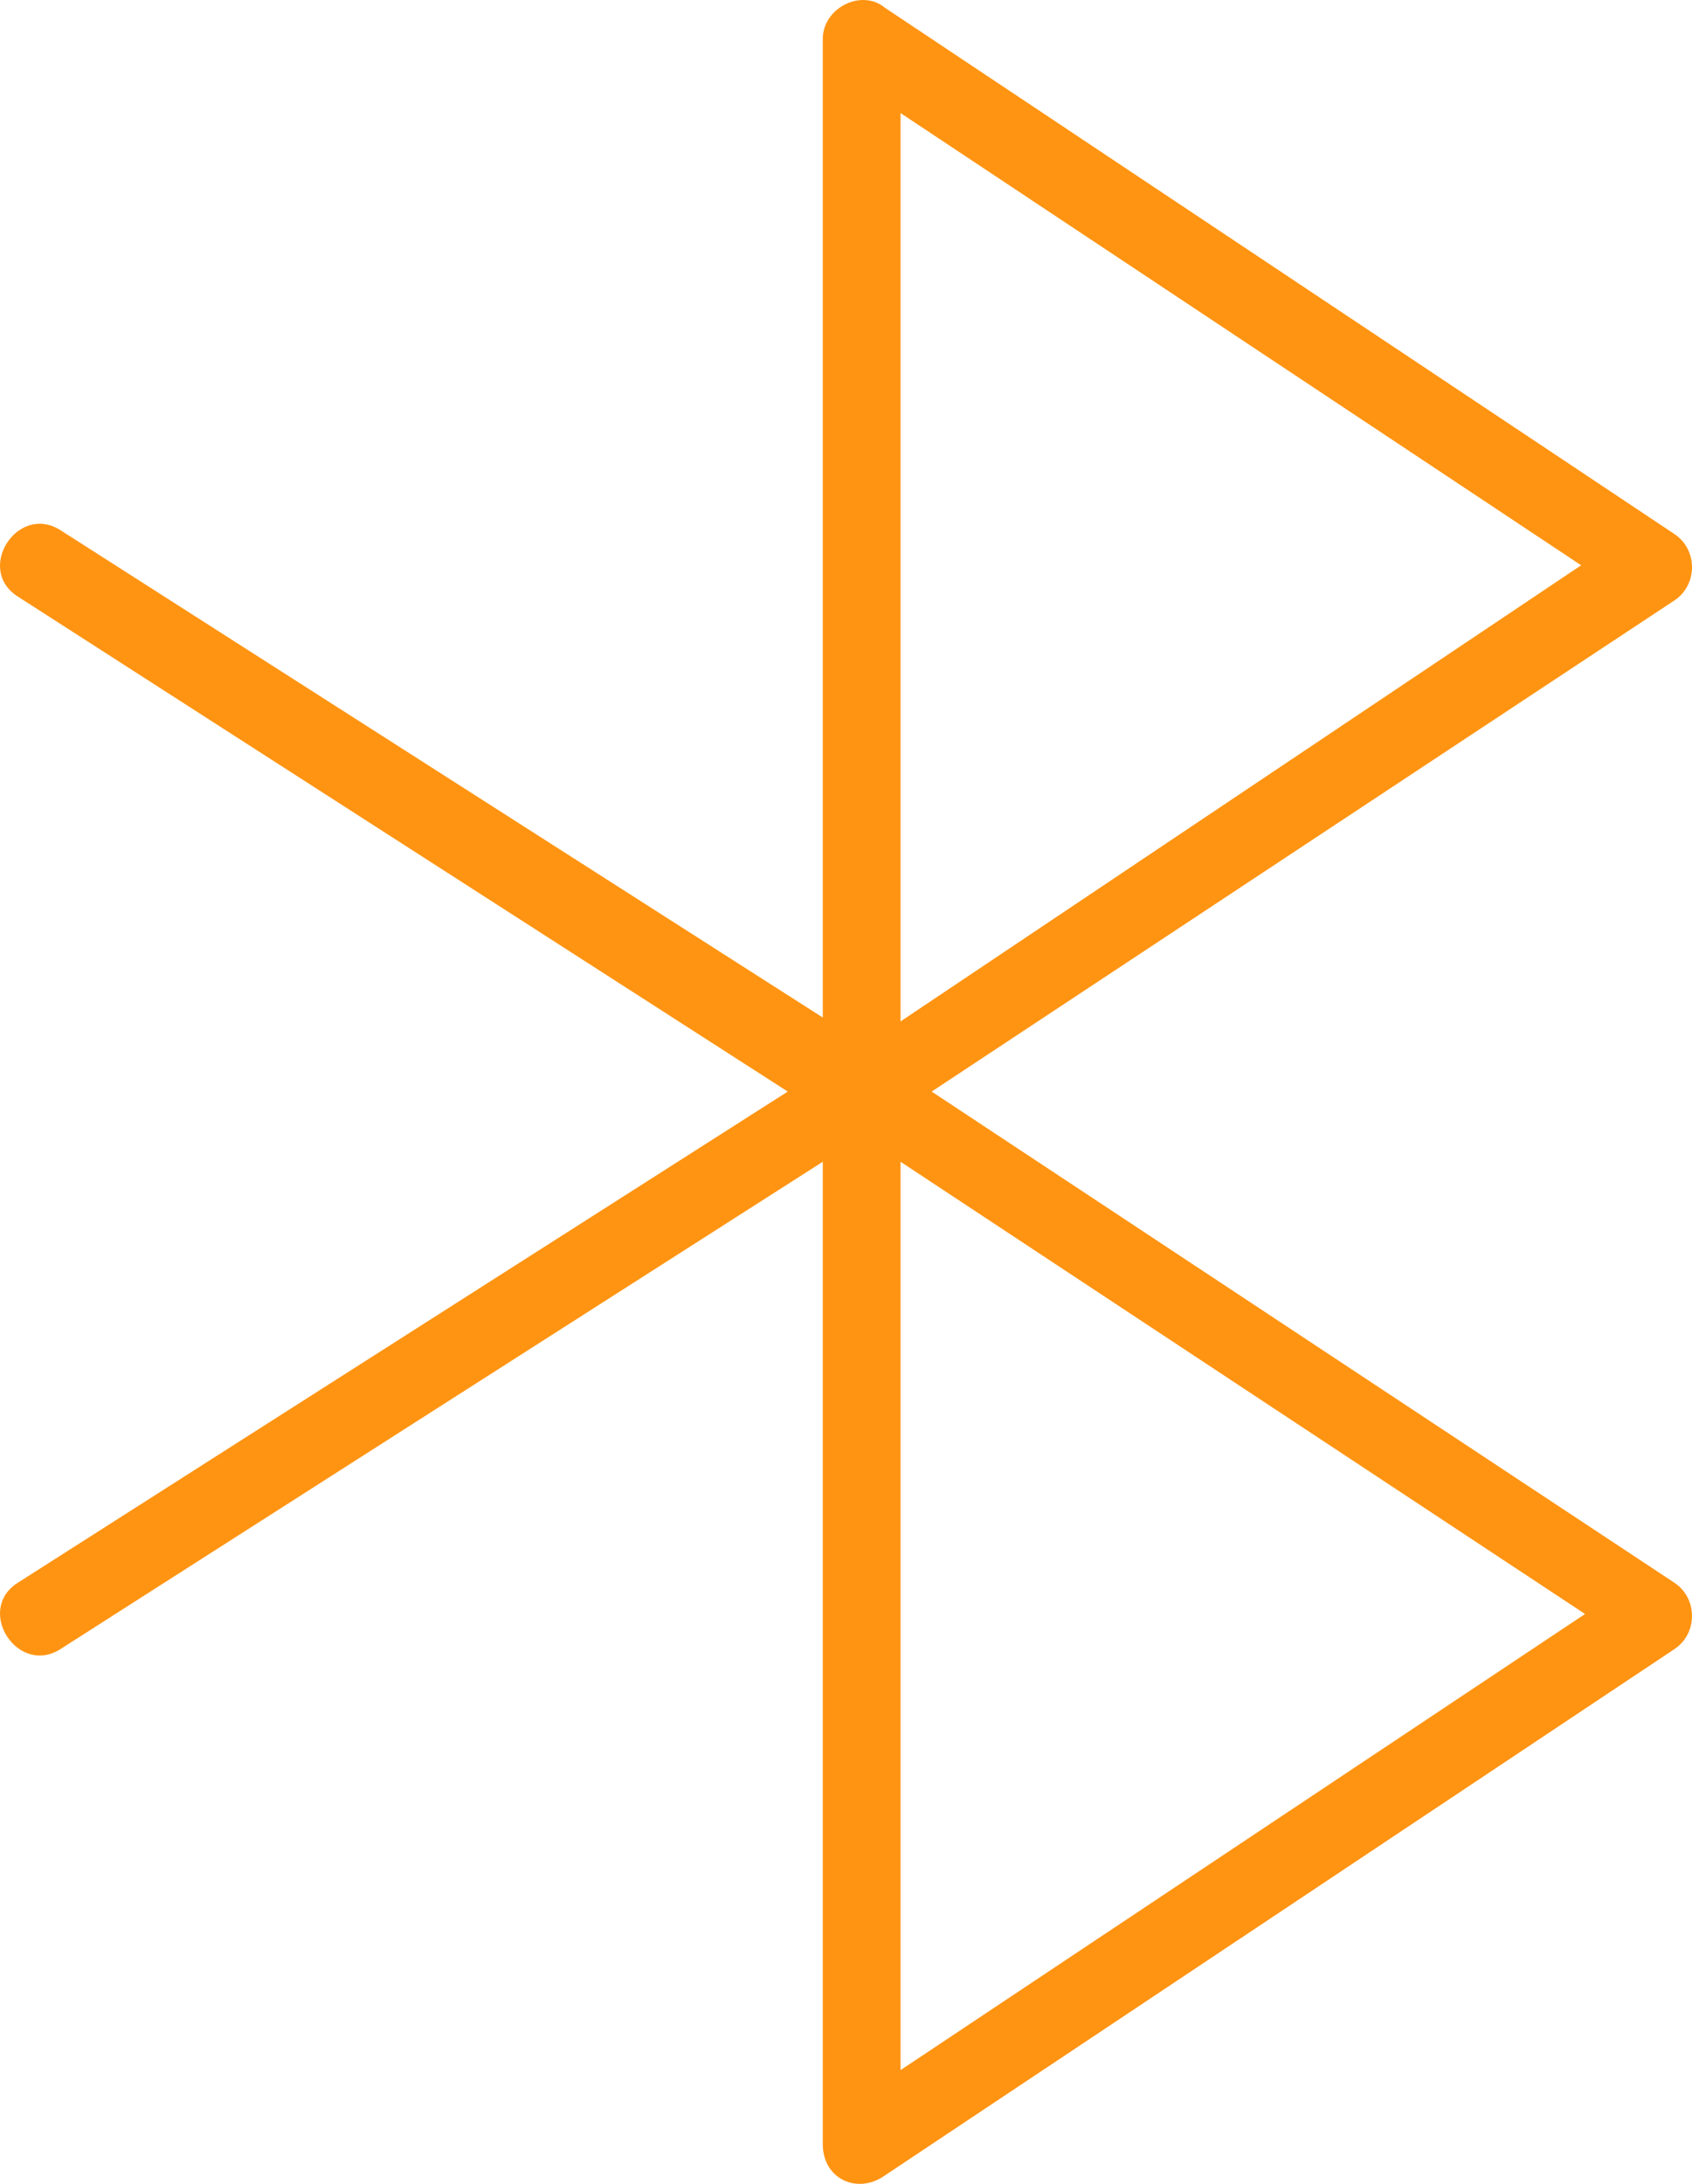 <?xml version="1.0" encoding="UTF-8"?> <svg xmlns="http://www.w3.org/2000/svg" width="62" height="80" viewBox="0 0 62 80" fill="none"> <path d="M32.999 75.833L58.081 59.124L32.999 42.558V75.833ZM0.649 21.85C-0.918 20.851 0.649 18.423 2.217 19.423L30.149 37.274V1.428C30.149 0.286 31.574 -0.428 32.429 0.286L61.359 19.565C62.214 20.137 62.214 21.422 61.359 21.993L34.139 39.987L61.359 57.982C62.214 58.553 62.214 59.838 61.359 60.409L32.429 79.689C31.431 80.403 30.149 79.832 30.149 78.546V42.558L2.217 60.409C0.649 61.409 -0.918 58.981 0.649 57.982L28.866 39.987L0.649 21.85ZM57.938 20.708L32.999 4.142V37.417L57.938 20.708Z" fill="#FF9412"></path> </svg> 